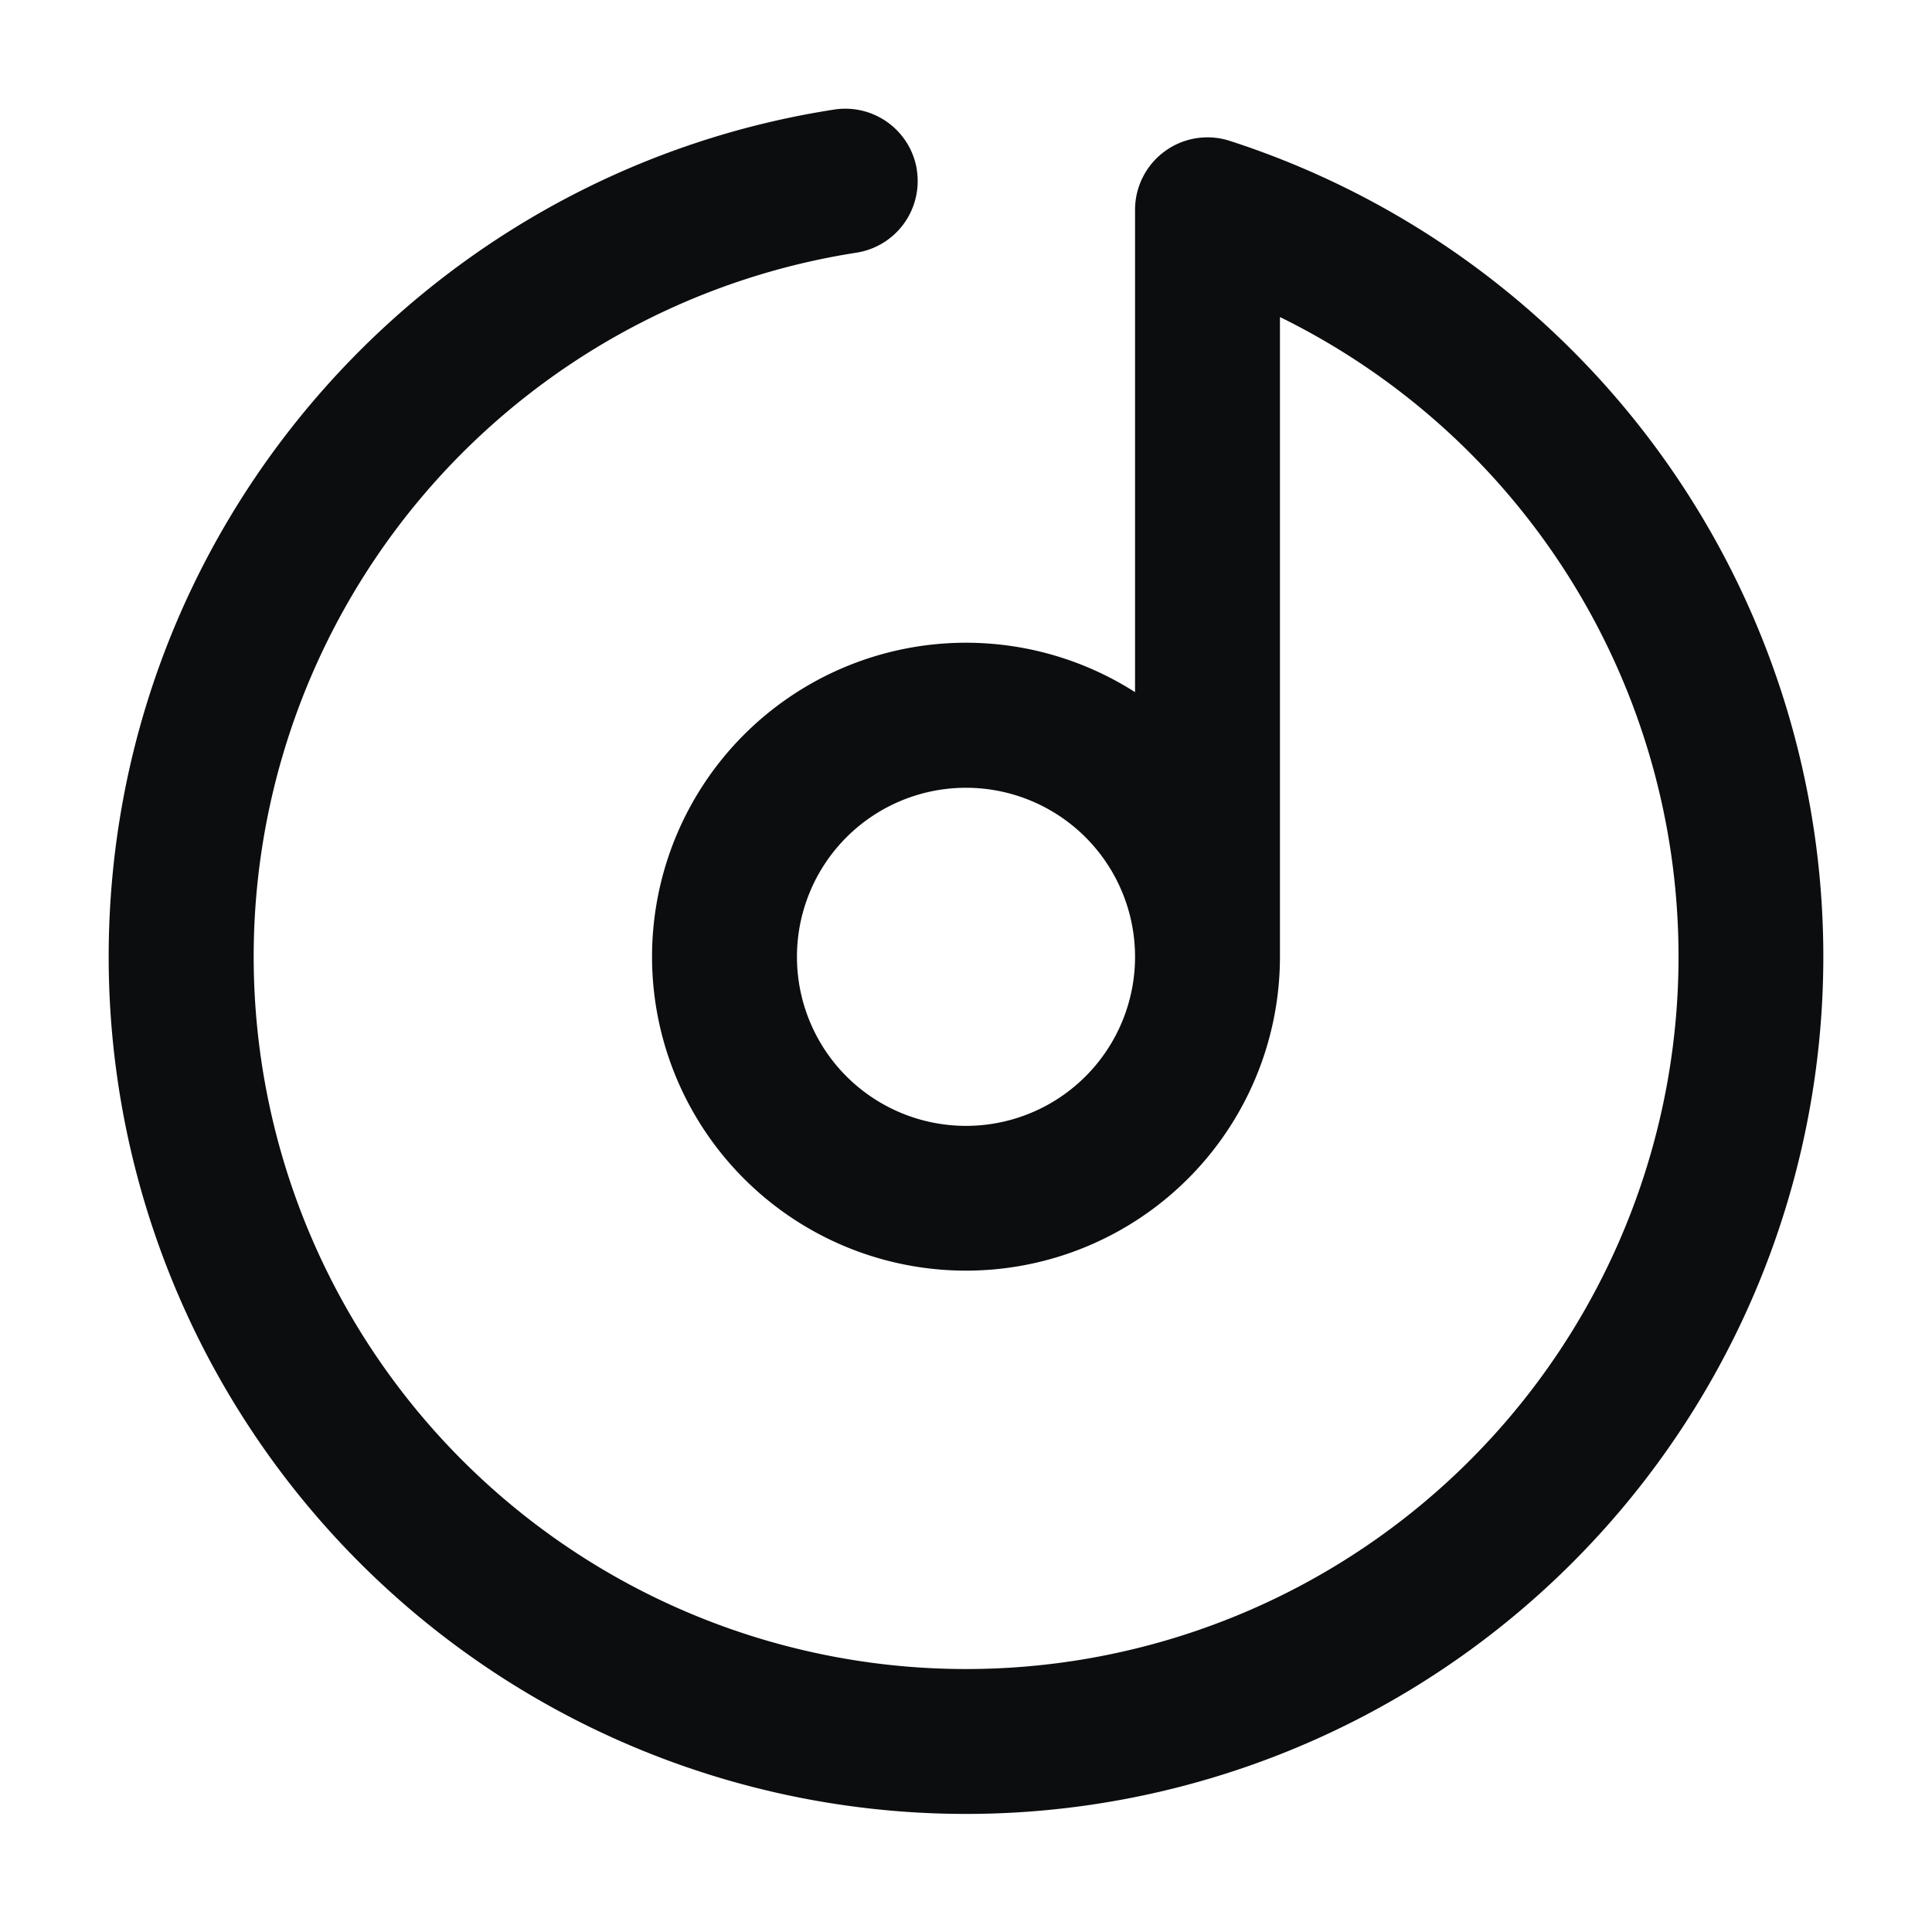 <svg width="18" height="18" viewBox="0 0 20 20" fill="none" xmlns="http://www.w3.org/2000/svg" class="side-icon"><path fill-rule="evenodd" clip-rule="evenodd" d="M9.491 1.76a.75.75 0 0 1-.627.856 7.375 7.375 0 1 0 4.386.666v6.623a3.25 3.25 0 1 1-1.5-2.74V2.171a.75.75 0 0 1 .98-.713A8.875 8.875 0 1 1 1.125 9.905c.001-4.438 3.258-8.114 7.512-8.771a.75.75 0 0 1 .855.627Zm2.259 8.145a1.75 1.75 0 1 0-3.5 0 1.75 1.75 0 0 0 3.5 0Z" fill="#0C0D0F"></path></svg>